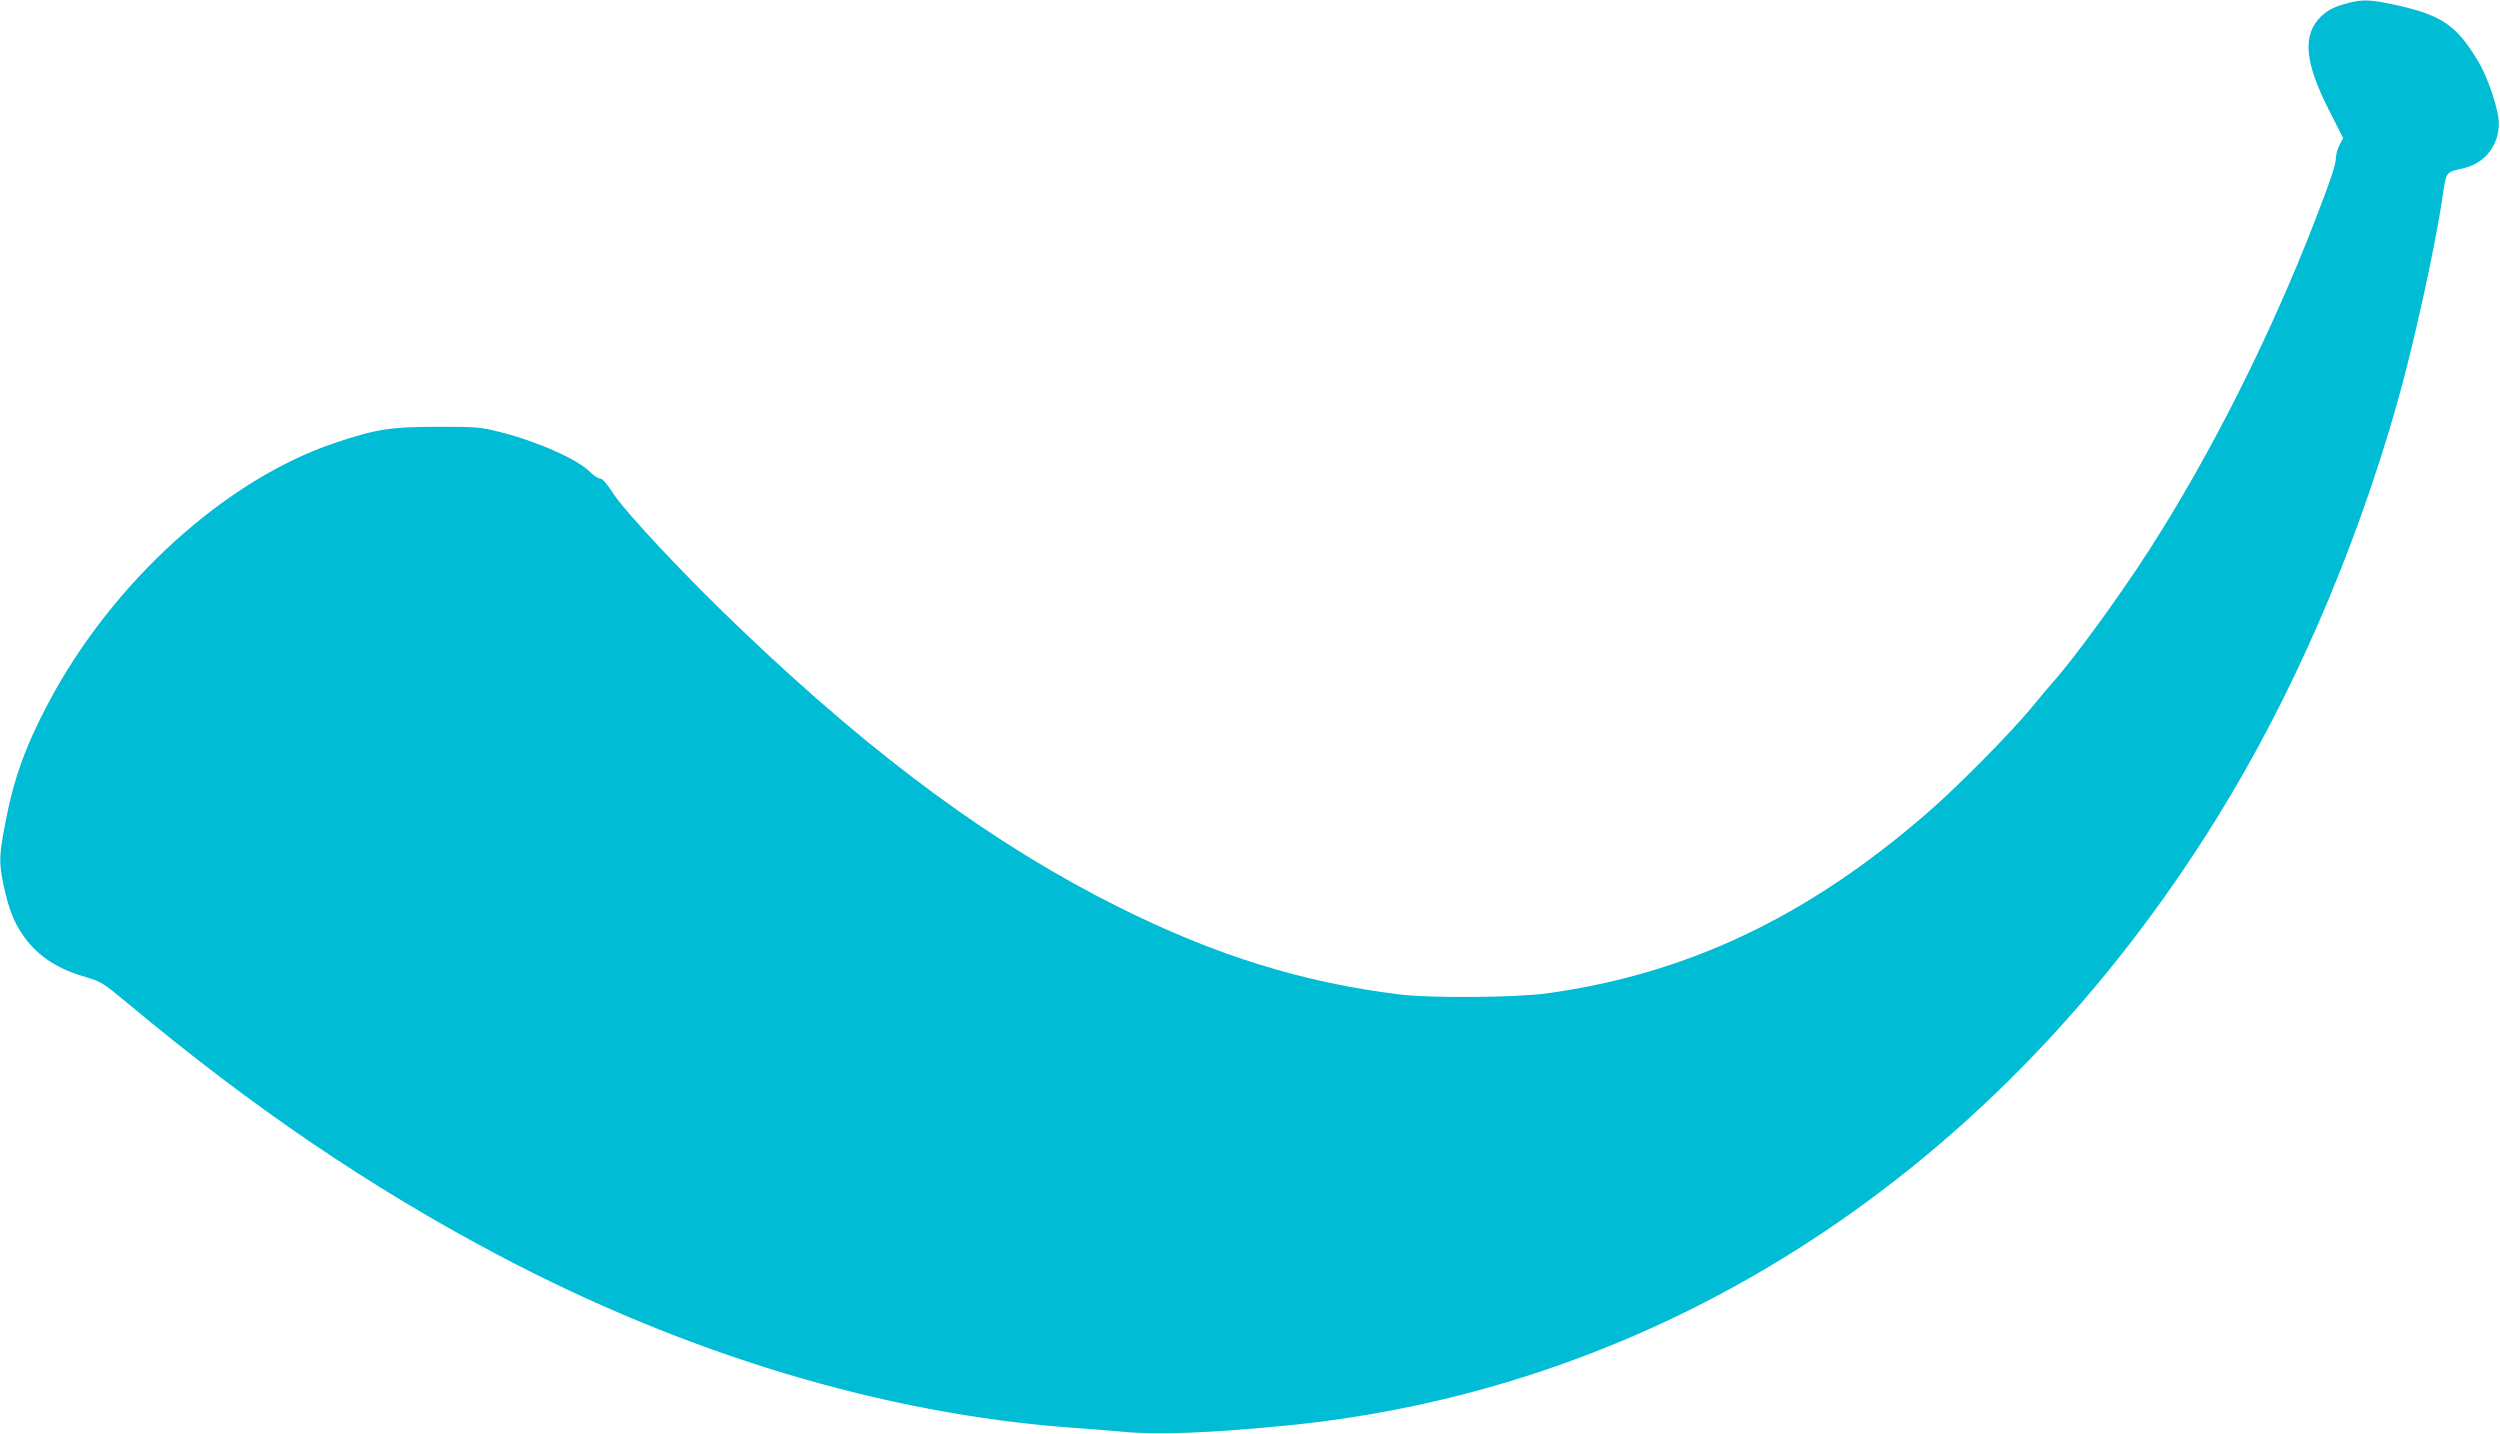 <?xml version="1.0" standalone="no"?>
<!DOCTYPE svg PUBLIC "-//W3C//DTD SVG 20010904//EN"
 "http://www.w3.org/TR/2001/REC-SVG-20010904/DTD/svg10.dtd">
<svg version="1.0" xmlns="http://www.w3.org/2000/svg"
 width="1280pt" height="734pt" viewBox="0 0 1280 734"
 preserveAspectRatio="xMidYMid meet">
<g transform="translate(0,734) scale(0.1,-0.1)"
fill="#00bcd4" stroke="none">
<path d="M11996 7317 c-51 -15 -81 -32 -112 -61 -97 -94 -85 -234 41 -481 l72
-142 -18 -34 c-10 -19 -18 -48 -19 -65 0 -36 -26 -113 -109 -328 -230 -592
-529 -1186 -845 -1679 -155 -241 -389 -562 -497 -682 -15 -16 -62 -73 -105
-125 -113 -137 -387 -414 -544 -549 -612 -529 -1224 -818 -1940 -917 -157 -22
-593 -25 -750 -6 -500 61 -946 200 -1441 447 -639 319 -1241 761 -1929 1417
-287 273 -600 607 -662 704 -31 48 -54 74 -66 74 -10 0 -31 14 -48 31 -62 65
-270 158 -460 206 -103 26 -122 28 -324 28 -241 -1 -311 -11 -520 -81 -564
-187 -1149 -718 -1476 -1340 -116 -220 -175 -385 -218 -614 -31 -161 -32 -199
-7 -316 27 -123 55 -193 106 -263 73 -99 171 -163 316 -204 77 -23 89 -31 213
-134 638 -533 1236 -939 1893 -1287 964 -510 1980 -816 2943 -886 85 -6 199
-15 253 -20 176 -18 455 -7 842 31 1939 190 3646 1305 4765 3110 383 618 699
1343 919 2109 84 294 197 802 237 1074 20 131 14 123 109 145 109 26 180 118
179 231 0 67 -56 234 -105 315 -115 191 -189 240 -448 295 -116 24 -156 24
-245 -3z"/>
</g>
</svg>
